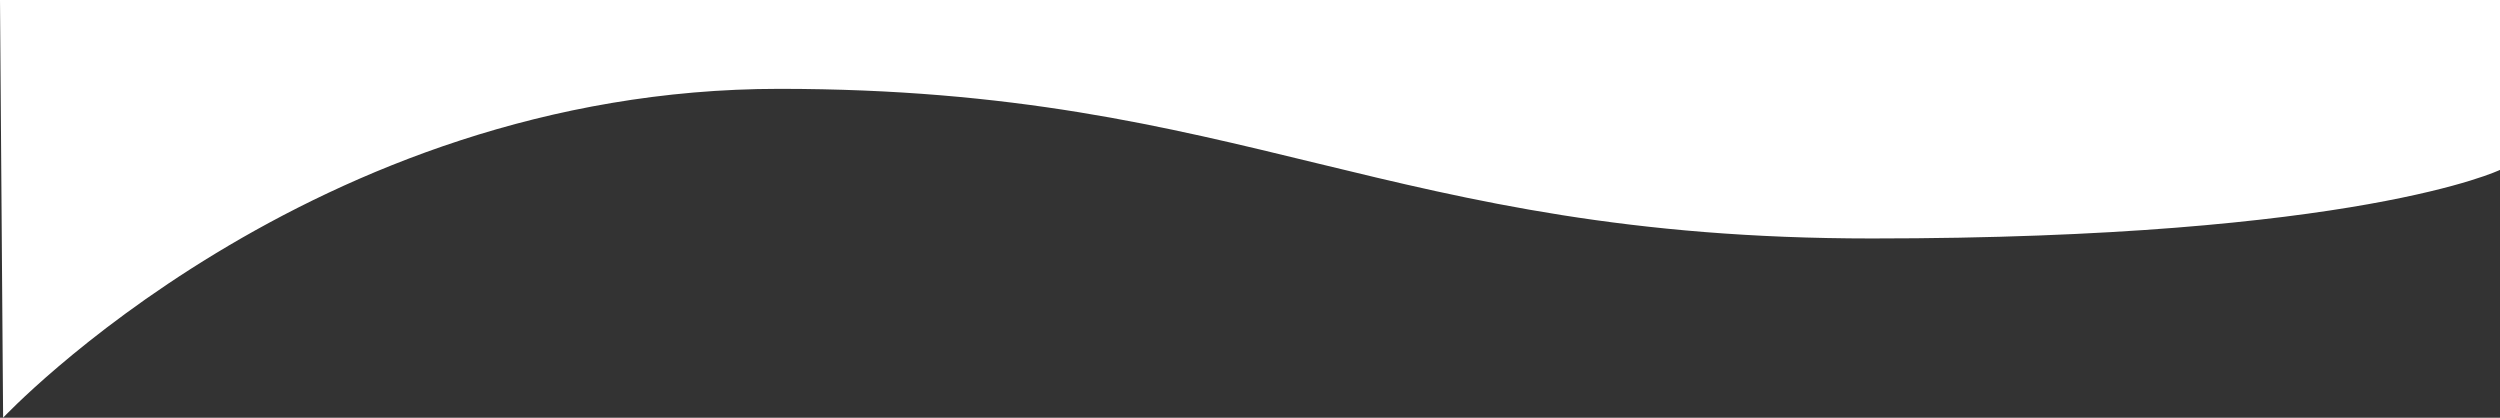 <?xml version="1.0" encoding="UTF-8"?> <!-- Creator: CorelDRAW 2019 (64-Bit) --> <svg xmlns="http://www.w3.org/2000/svg" xmlns:xlink="http://www.w3.org/1999/xlink" xmlns:xodm="http://www.corel.com/coreldraw/odm/2003" xml:space="preserve" width="212.196mm" height="35.455mm" style="shape-rendering:geometricPrecision; text-rendering:geometricPrecision; image-rendering:optimizeQuality; fill-rule:evenodd; clip-rule:evenodd" viewBox="0 0 21138.03 3531.82"><rect x="0" y="0" width="21138.03" height="3531.82" fill="#333333" stroke="none"/> <defs> <style type="text/css"> <![CDATA[ .fil0 {fill:white} ]]> </style> </defs> <g id="Слой_x0020_1">  <path class="fil0" d="M26.35 3531.82c0,0 2609.32,-2780.63 6562.81,-2780.63 3953.49,0 5126.37,1265.12 9238.01,1265.12 4111.64,0 5310.86,-579.84 5310.86,-579.84l0 -1436.47 -21138.03 0 26.35 3531.82z"></path> </g> </svg> 